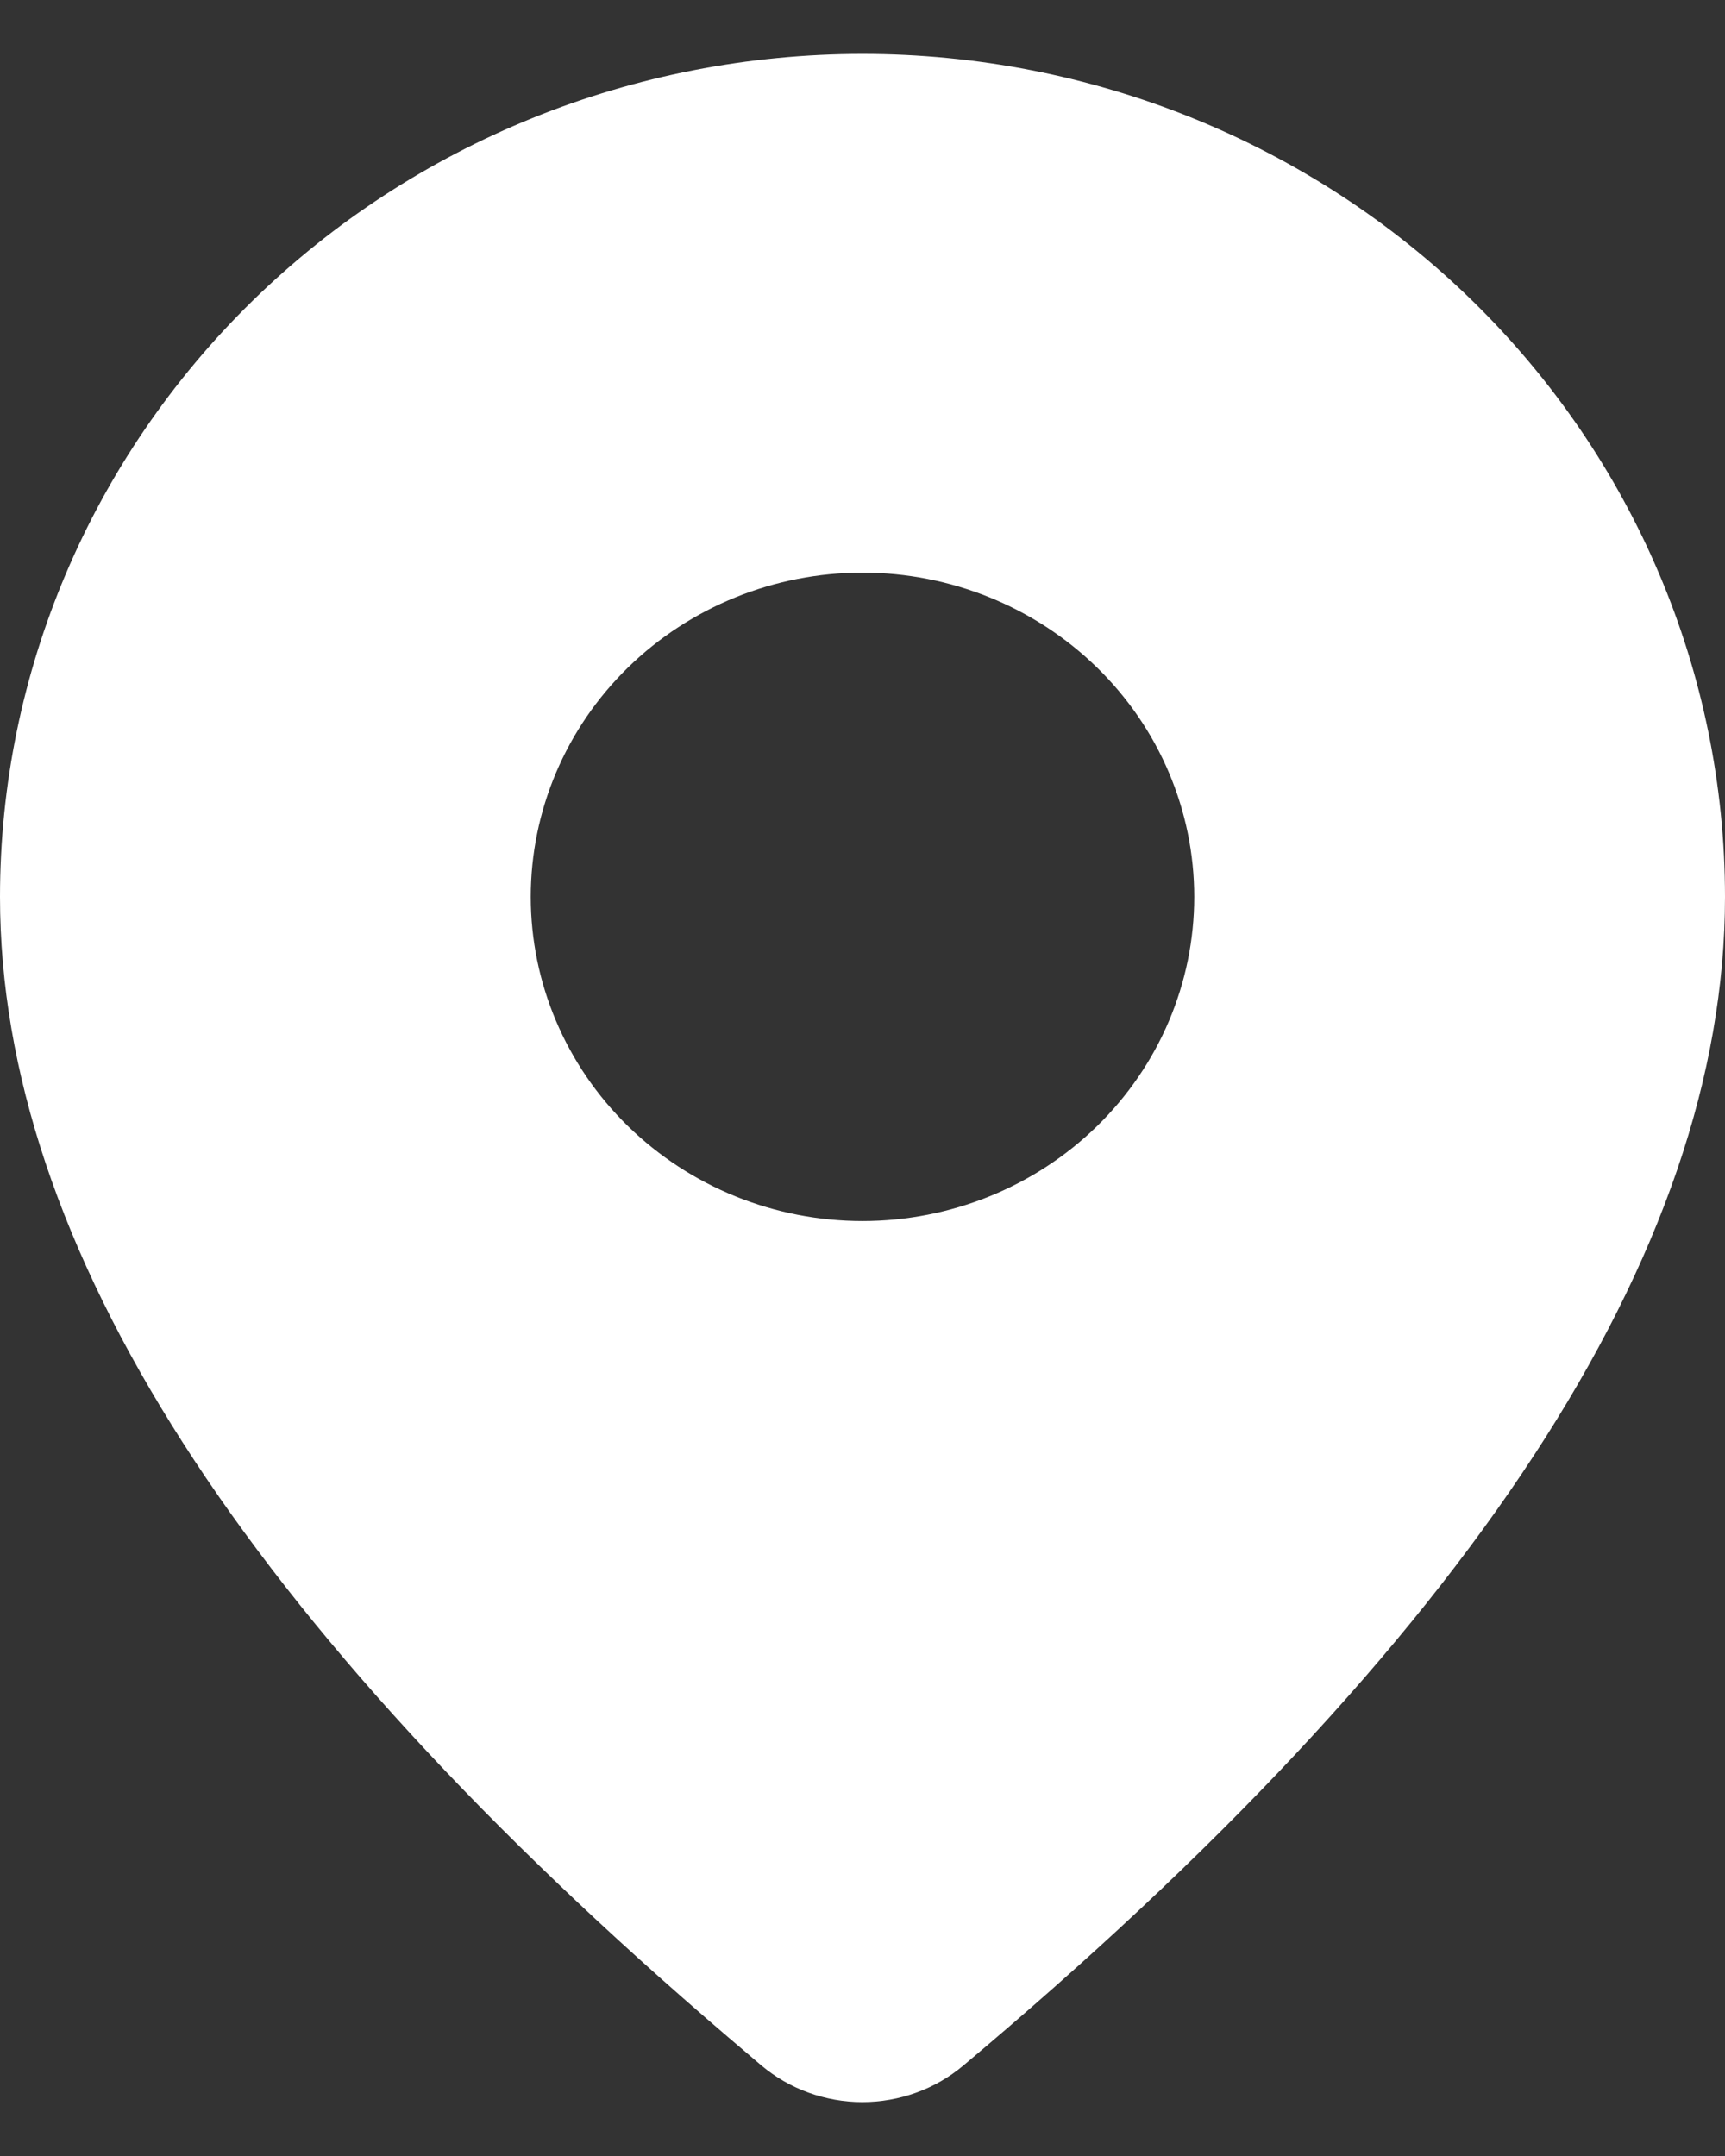 <?xml version="1.0" encoding="UTF-8"?> <svg xmlns="http://www.w3.org/2000/svg" width="16" height="20" viewBox="0 0 16 20" fill="none"><rect x="0" y="0" width="16" height="20" fill="#333333" stroke="none"/><path d="M8 0.5C10.122 0.5 12.157 1.324 13.657 2.79C15.157 4.257 16 6.246 16 8.32C16 11.624 13.625 15.225 8.935 19.161C8.675 19.38 8.342 19.5 7.998 19.5C7.655 19.5 7.322 19.379 7.062 19.16L6.752 18.896C2.27 15.063 0 11.55 0 8.32C0 6.246 0.843 4.257 2.343 2.79C3.843 1.324 5.878 0.5 8 0.5ZM8 5.312C7.184 5.312 6.401 5.629 5.824 6.193C5.247 6.757 4.923 7.522 4.923 8.32C4.923 9.117 5.247 9.882 5.824 10.446C6.401 11.01 7.184 11.327 8 11.327C8.816 11.327 9.599 11.01 10.176 10.446C10.753 9.882 11.077 9.117 11.077 8.32C11.077 7.522 10.753 6.757 10.176 6.193C9.599 5.629 8.816 5.312 8 5.312Z" fill="white"></path></svg> 